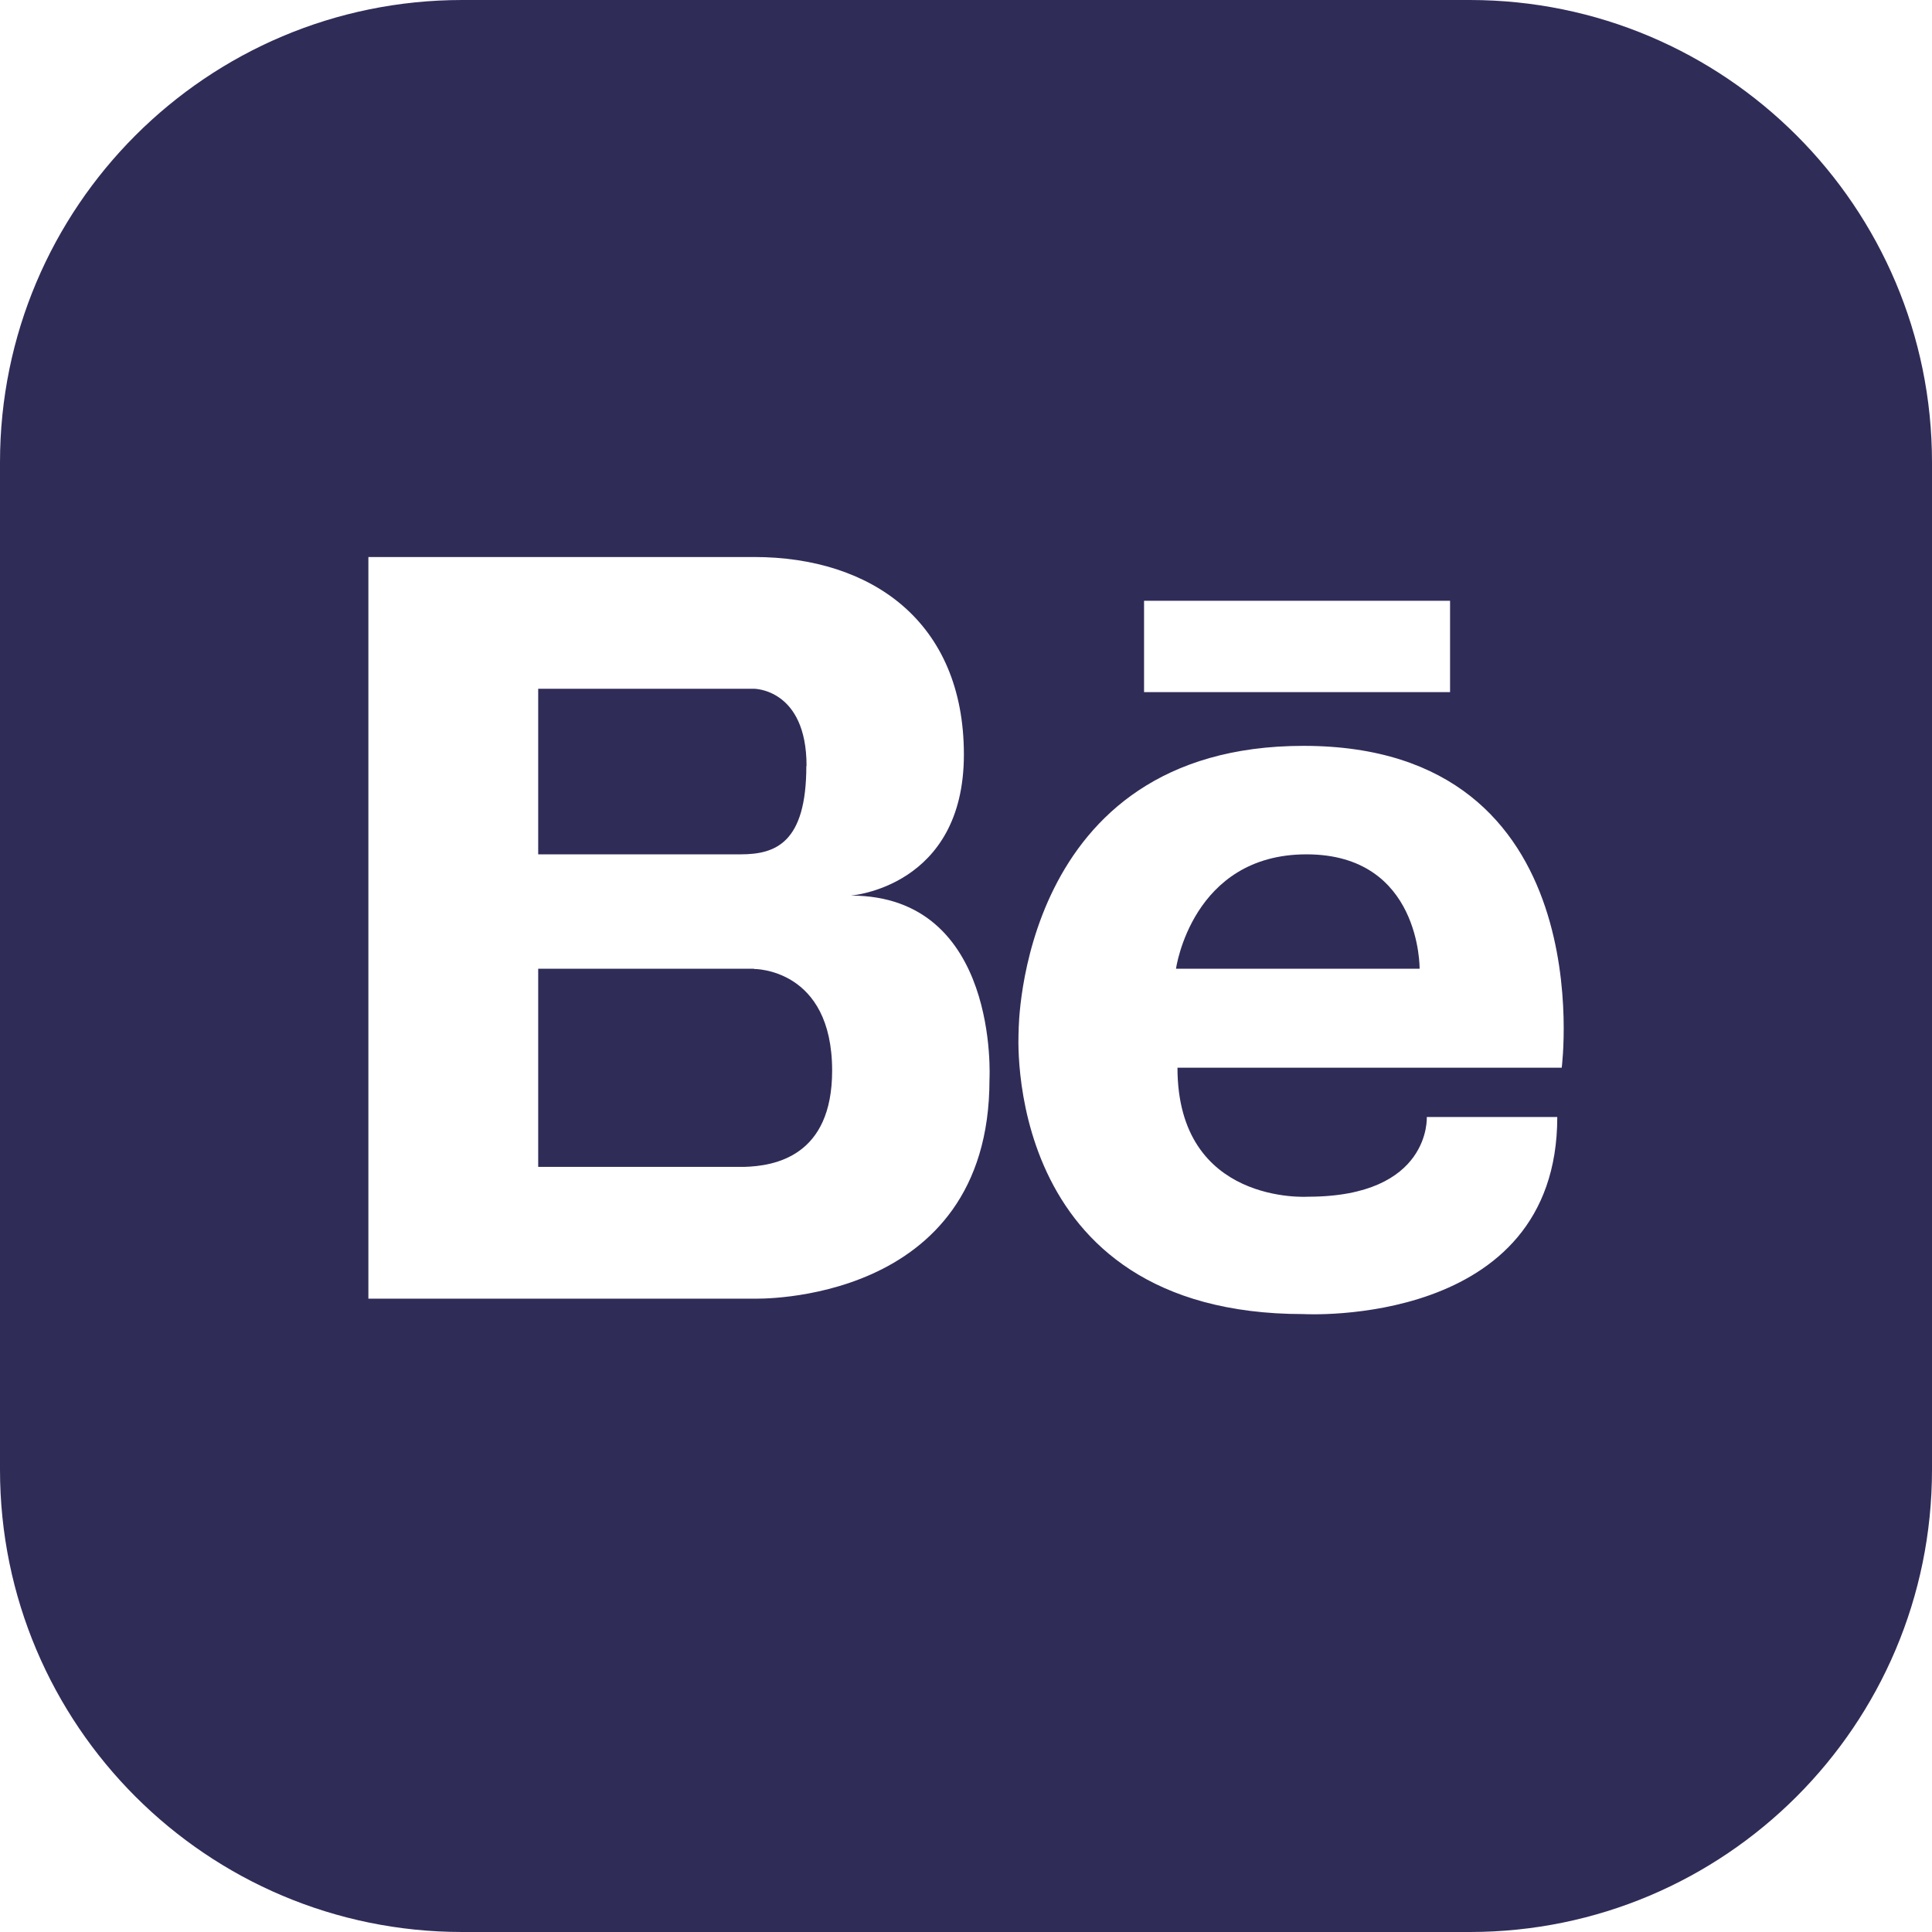<?xml version="1.0" encoding="UTF-8"?>
<svg xmlns="http://www.w3.org/2000/svg" id="Warstwa_2" data-name="Warstwa 2" viewBox="0 0 91.36 91.36">
  <defs>
    <style>
      .cls-1 {
        fill: #302c58;
        stroke-width: 0px;
      }
    </style>
  </defs>
  <g id="Warstwa_1-2" data-name="Warstwa 1">
    <g>
      <path class="cls-1" d="m38.14,36.22c0-3.65-2.48-3.65-2.48-3.65h-10.21v7.83h9.57c1.65,0,3.11-.53,3.11-4.18Z"></path>
      <path class="cls-1" d="m35.66,45.81h-10.21v9.37h9.73c1.46-.04,4.17-.5,4.17-4.55,0-4.86-3.7-4.81-3.7-4.81Z"></path>
      <g>
        <path class="cls-1" d="m69.5,0H21.86C9.79,0,0,9.79,0,21.86v47.64c0,12.07,9.79,21.86,21.86,21.86h47.64c12.07,0,21.86-9.79,21.86-21.86V21.86c0-12.07-9.79-21.86-21.86-21.86Zm-15.4,28.41h14.47v4.32h-14.47v-4.32Zm-7.31,22.65c0,10.7-11.13,10.35-11.13,10.35h-18.24V26.34h18.24c5.55,0,9.92,3.06,9.92,9.34s-5.35,6.67-5.35,6.67c7.05,0,6.56,8.7,6.56,8.7Zm27.06-.57h-18.17c0,6.51,6.17,6.1,6.17,6.1,5.83,0,5.62-3.77,5.62-3.77h6.17c0,10.01-12,9.32-12,9.32-14.4,0-13.47-13.4-13.47-13.4,0,0-.02-13.47,13.47-13.47,14.19,0,12.21,15.22,12.21,15.22Z"></path>
        <path class="cls-1" d="m61.78,40.4c-5.42,0-6.17,5.41-6.17,5.41h11.52s.07-5.41-5.35-5.41Z"></path>
      </g>
    </g>
  </g>
</svg>
